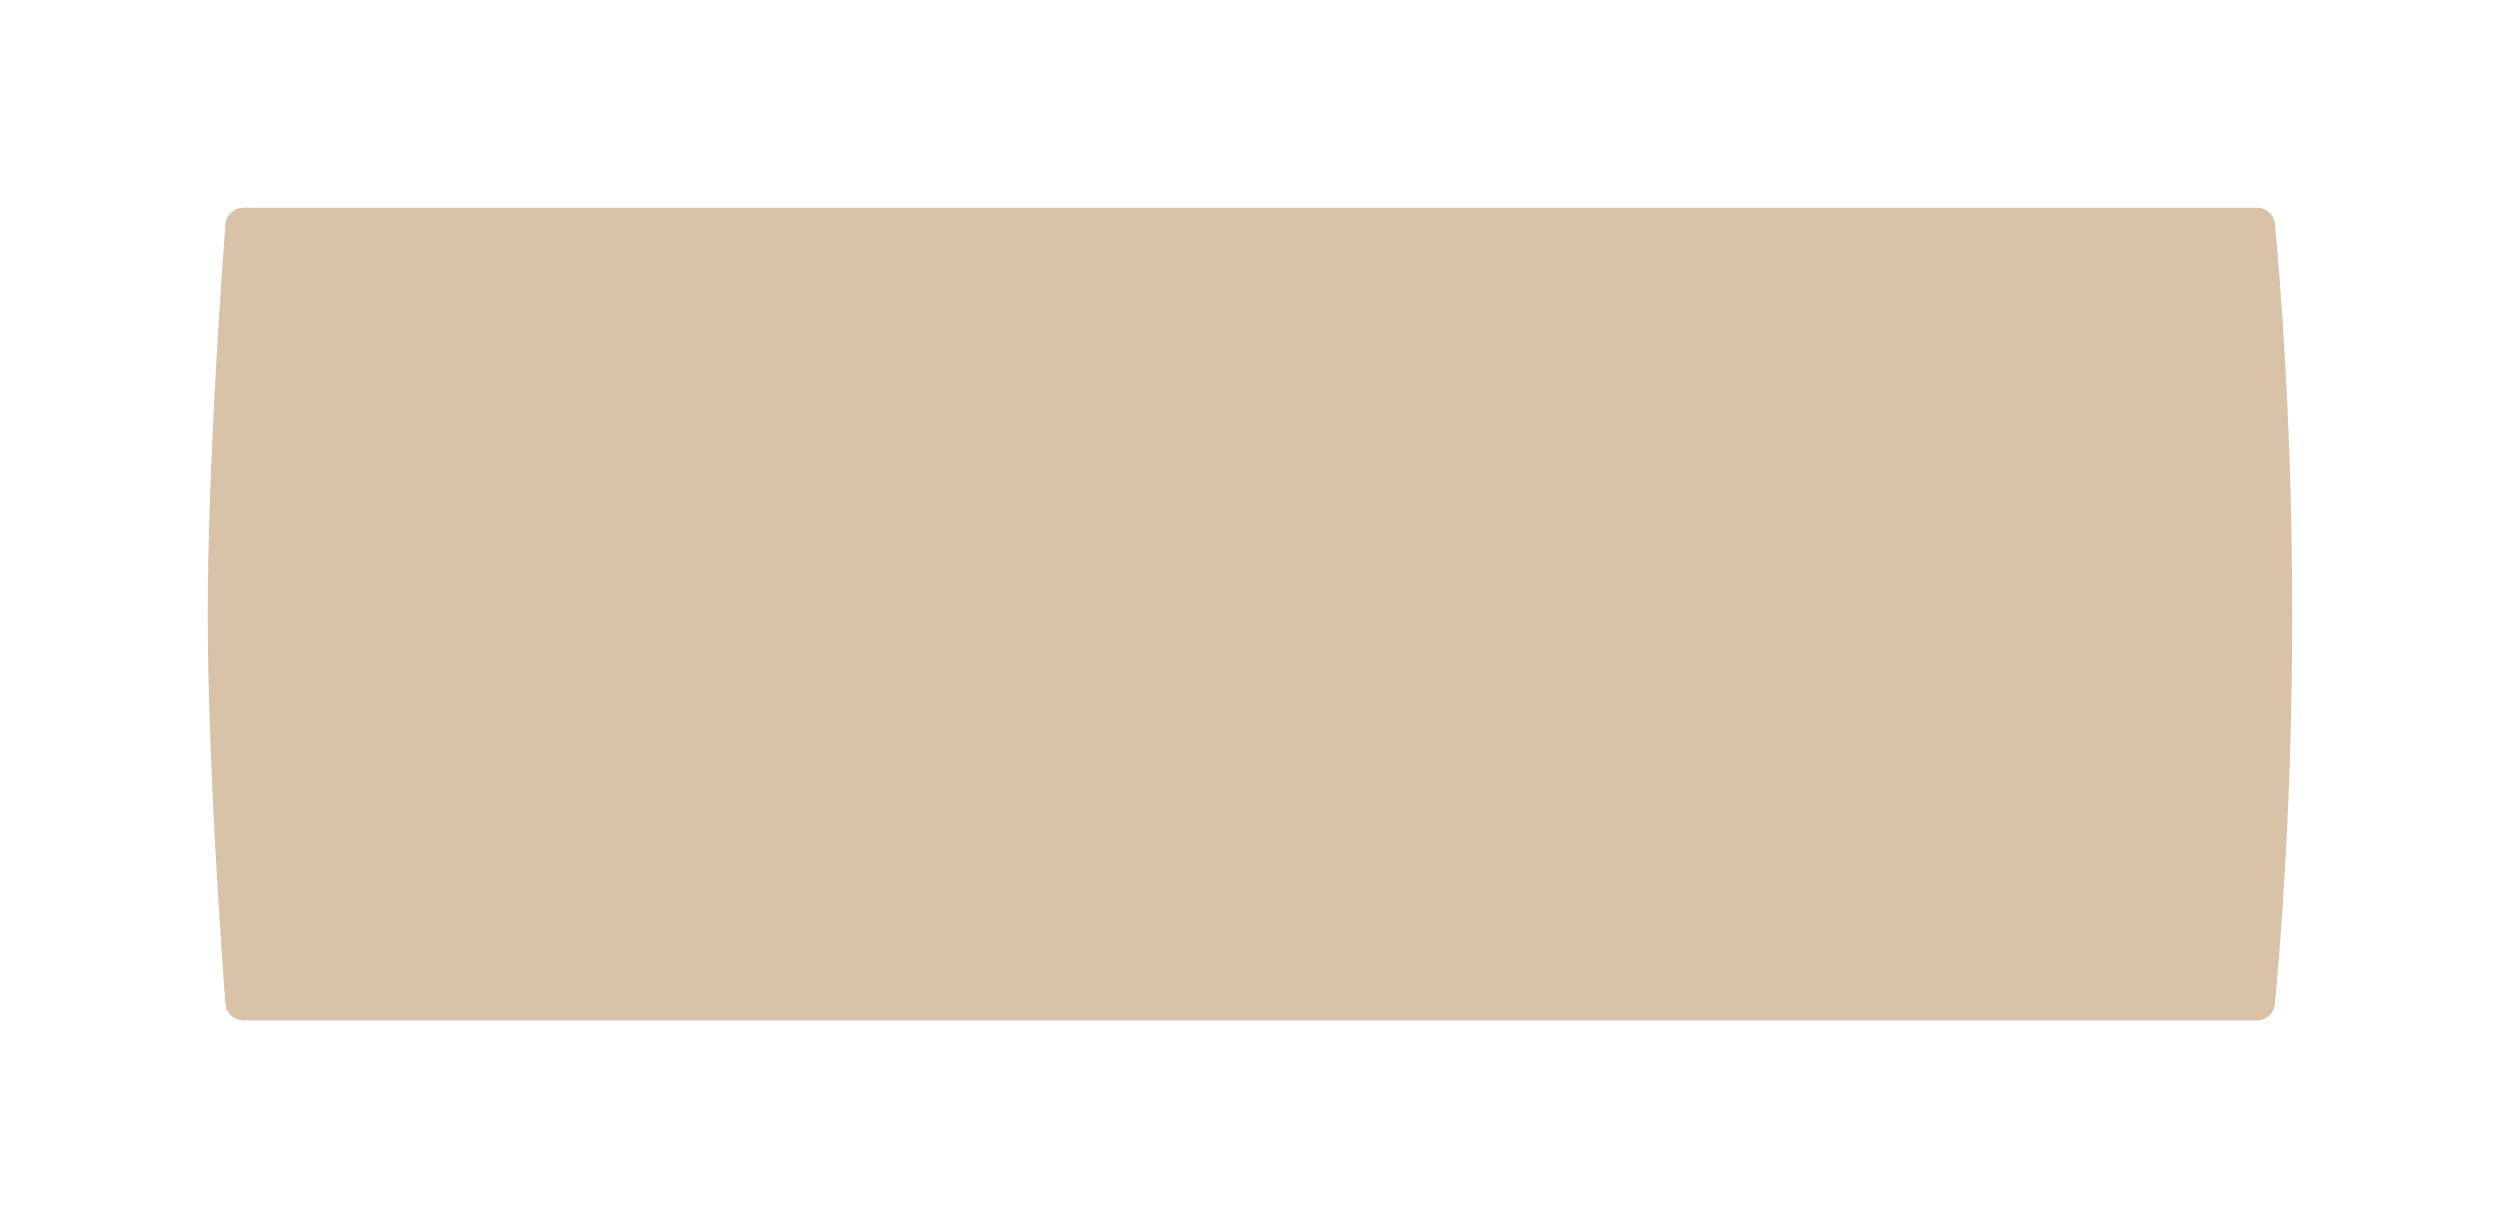 <?xml version="1.0" encoding="UTF-8"?> <svg xmlns="http://www.w3.org/2000/svg" width="686" height="337" viewBox="0 0 686 337" fill="none"> <g filter="url(#filter0_d_38_1730)"> <path d="M61.859 67.582C62.056 64.985 64.222 63 66.826 63H619.306C621.855 63 623.988 64.897 624.232 67.434C625.496 80.6 629 121.851 629 174.5C629 227.149 625.496 268.399 624.232 281.566C623.988 284.103 621.855 286 619.306 286H66.826C64.222 286 62.056 284.015 61.859 281.418C60.683 265.92 57 214.219 57 174.5C57 134.781 60.683 83.079 61.859 67.582Z" fill="#D8C3A8"></path> </g> <defs> <filter id="filter0_d_38_1730" x="0" y="0" width="686" height="337" filterUnits="userSpaceOnUse" color-interpolation-filters="sRGB"> <feFlood flood-opacity="0" result="BackgroundImageFix"></feFlood> <feColorMatrix in="SourceAlpha" type="matrix" values="0 0 0 0 0 0 0 0 0 0 0 0 0 0 0 0 0 0 127 0" result="hardAlpha"></feColorMatrix> <feOffset dy="-6"></feOffset> <feGaussianBlur stdDeviation="28.5"></feGaussianBlur> <feComposite in2="hardAlpha" operator="out"></feComposite> <feColorMatrix type="matrix" values="0 0 0 0 0.975 0 0 0 0 0.934 0 0 0 0 0.882 0 0 0 0.4 0"></feColorMatrix> <feBlend mode="normal" in2="BackgroundImageFix" result="effect1_dropShadow_38_1730"></feBlend> <feBlend mode="normal" in="SourceGraphic" in2="effect1_dropShadow_38_1730" result="shape"></feBlend> </filter> </defs> </svg> 